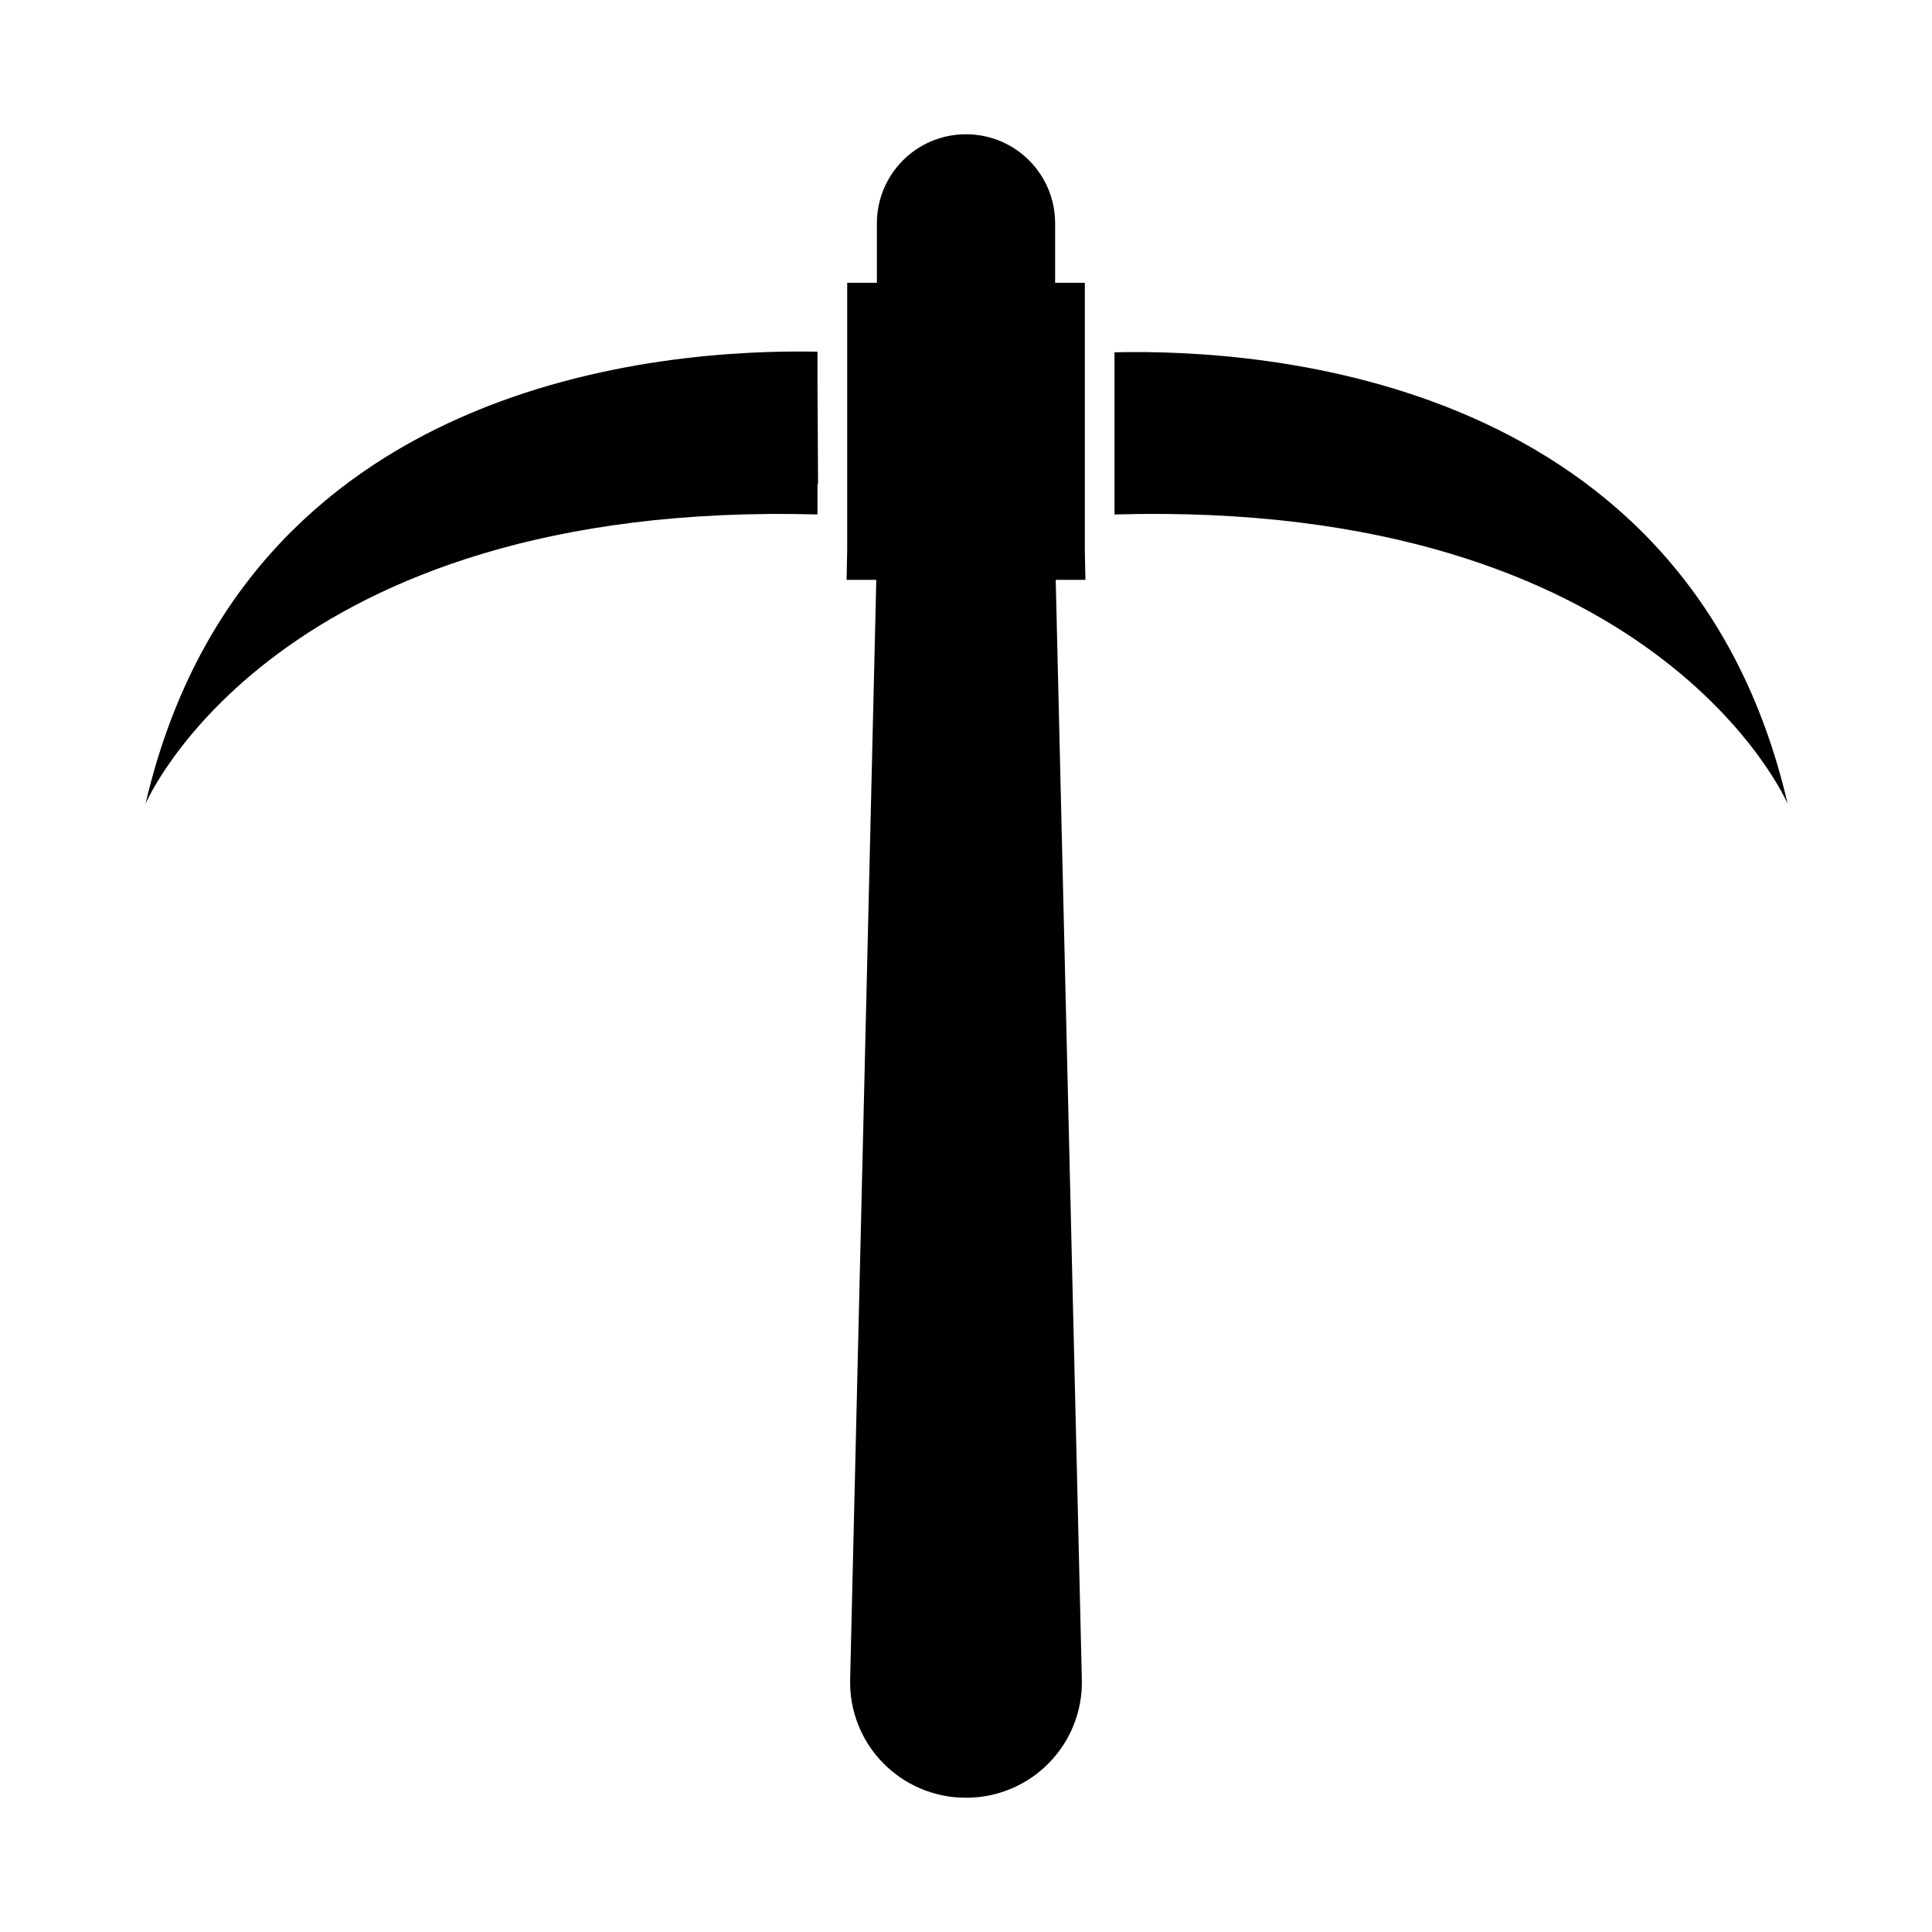<?xml version="1.0" encoding="UTF-8"?>
<!-- Uploaded to: ICON Repo, www.iconrepo.com, Generator: ICON Repo Mixer Tools -->
<svg fill="#000000" width="800px" height="800px" version="1.1" viewBox="144 144 512 512" xmlns="http://www.w3.org/2000/svg">
 <g>
  <path d="m439.36 237.36v42.98c143.9-4.094 178.38 76.672 178.38 76.672-26.133-112.73-137.92-120.6-178.38-119.65z"/>
  <path d="m360.64 237.2c-40.621-0.789-151.93 7.242-178.07 119.81 0 0 34.32-80.609 178.07-76.672v-8.031h0.156l-0.156-27.234z"/>
  <path d="m431.49 289.79v-70.848h-7.871v-15.742c-0.004-13.07-10.551-23.617-23.617-23.617s-23.617 10.547-23.617 23.617v15.742h-7.871v70.848l-0.156 7.871h7.871l-6.93 291.27c-0.473 17.32 13.383 31.488 30.699 31.488 17.32 0 31.172-14.168 30.699-31.488l-6.922-291.26h7.871z"/>
 </g>
</svg>